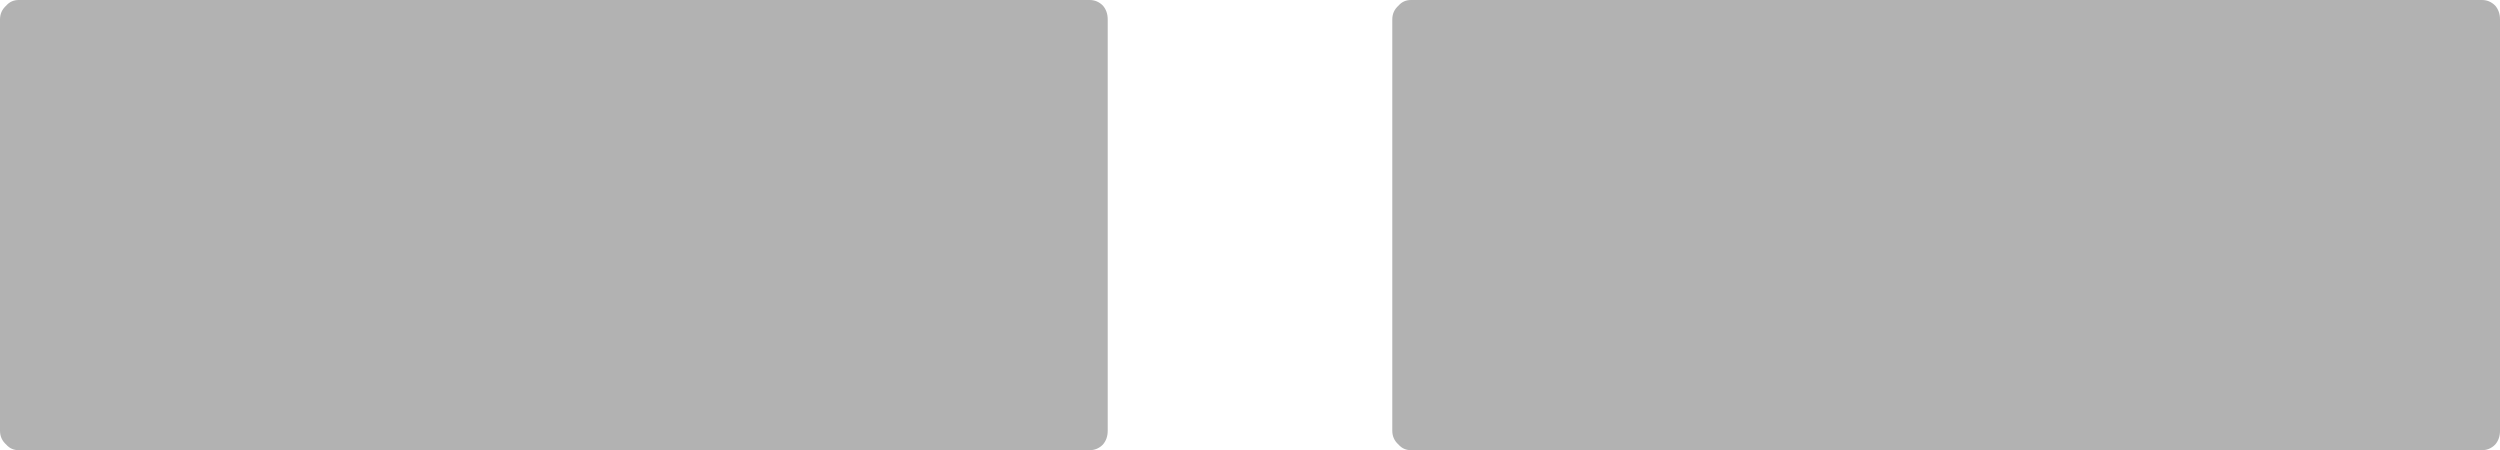 <?xml version="1.0" encoding="UTF-8" standalone="no"?>
<svg xmlns:xlink="http://www.w3.org/1999/xlink" height="32.35px" width="179.65px" xmlns="http://www.w3.org/2000/svg">
  <g transform="matrix(1.0, 0.0, 0.0, 1.0, 85.85, -99.8)">
    <path d="M14.2 101.2 Q14.2 100.6 14.65 100.2 15.0 99.8 15.55 99.8 L92.5 99.8 Q93.05 99.8 93.45 100.2 93.8 100.6 93.8 101.2 L93.8 130.75 Q93.8 131.35 93.45 131.75 93.05 132.15 92.5 132.15 L15.55 132.15 Q15.0 132.15 14.65 131.75 14.2 131.35 14.2 130.75 L14.2 101.2 M-84.5 99.8 L-7.55 99.8 Q-7.0 99.8 -6.6 100.2 -6.25 100.6 -6.25 101.2 L-6.25 130.75 Q-6.25 131.35 -6.6 131.75 -7.0 132.15 -7.55 132.15 L-84.5 132.15 Q-85.05 132.15 -85.4 131.75 -85.85 131.35 -85.85 130.75 L-85.85 101.2 Q-85.85 100.6 -85.4 100.2 -85.05 99.8 -84.5 99.8" fill="#000000" fill-opacity="0.302" fill-rule="evenodd" stroke="none"/>
  </g>
</svg>
